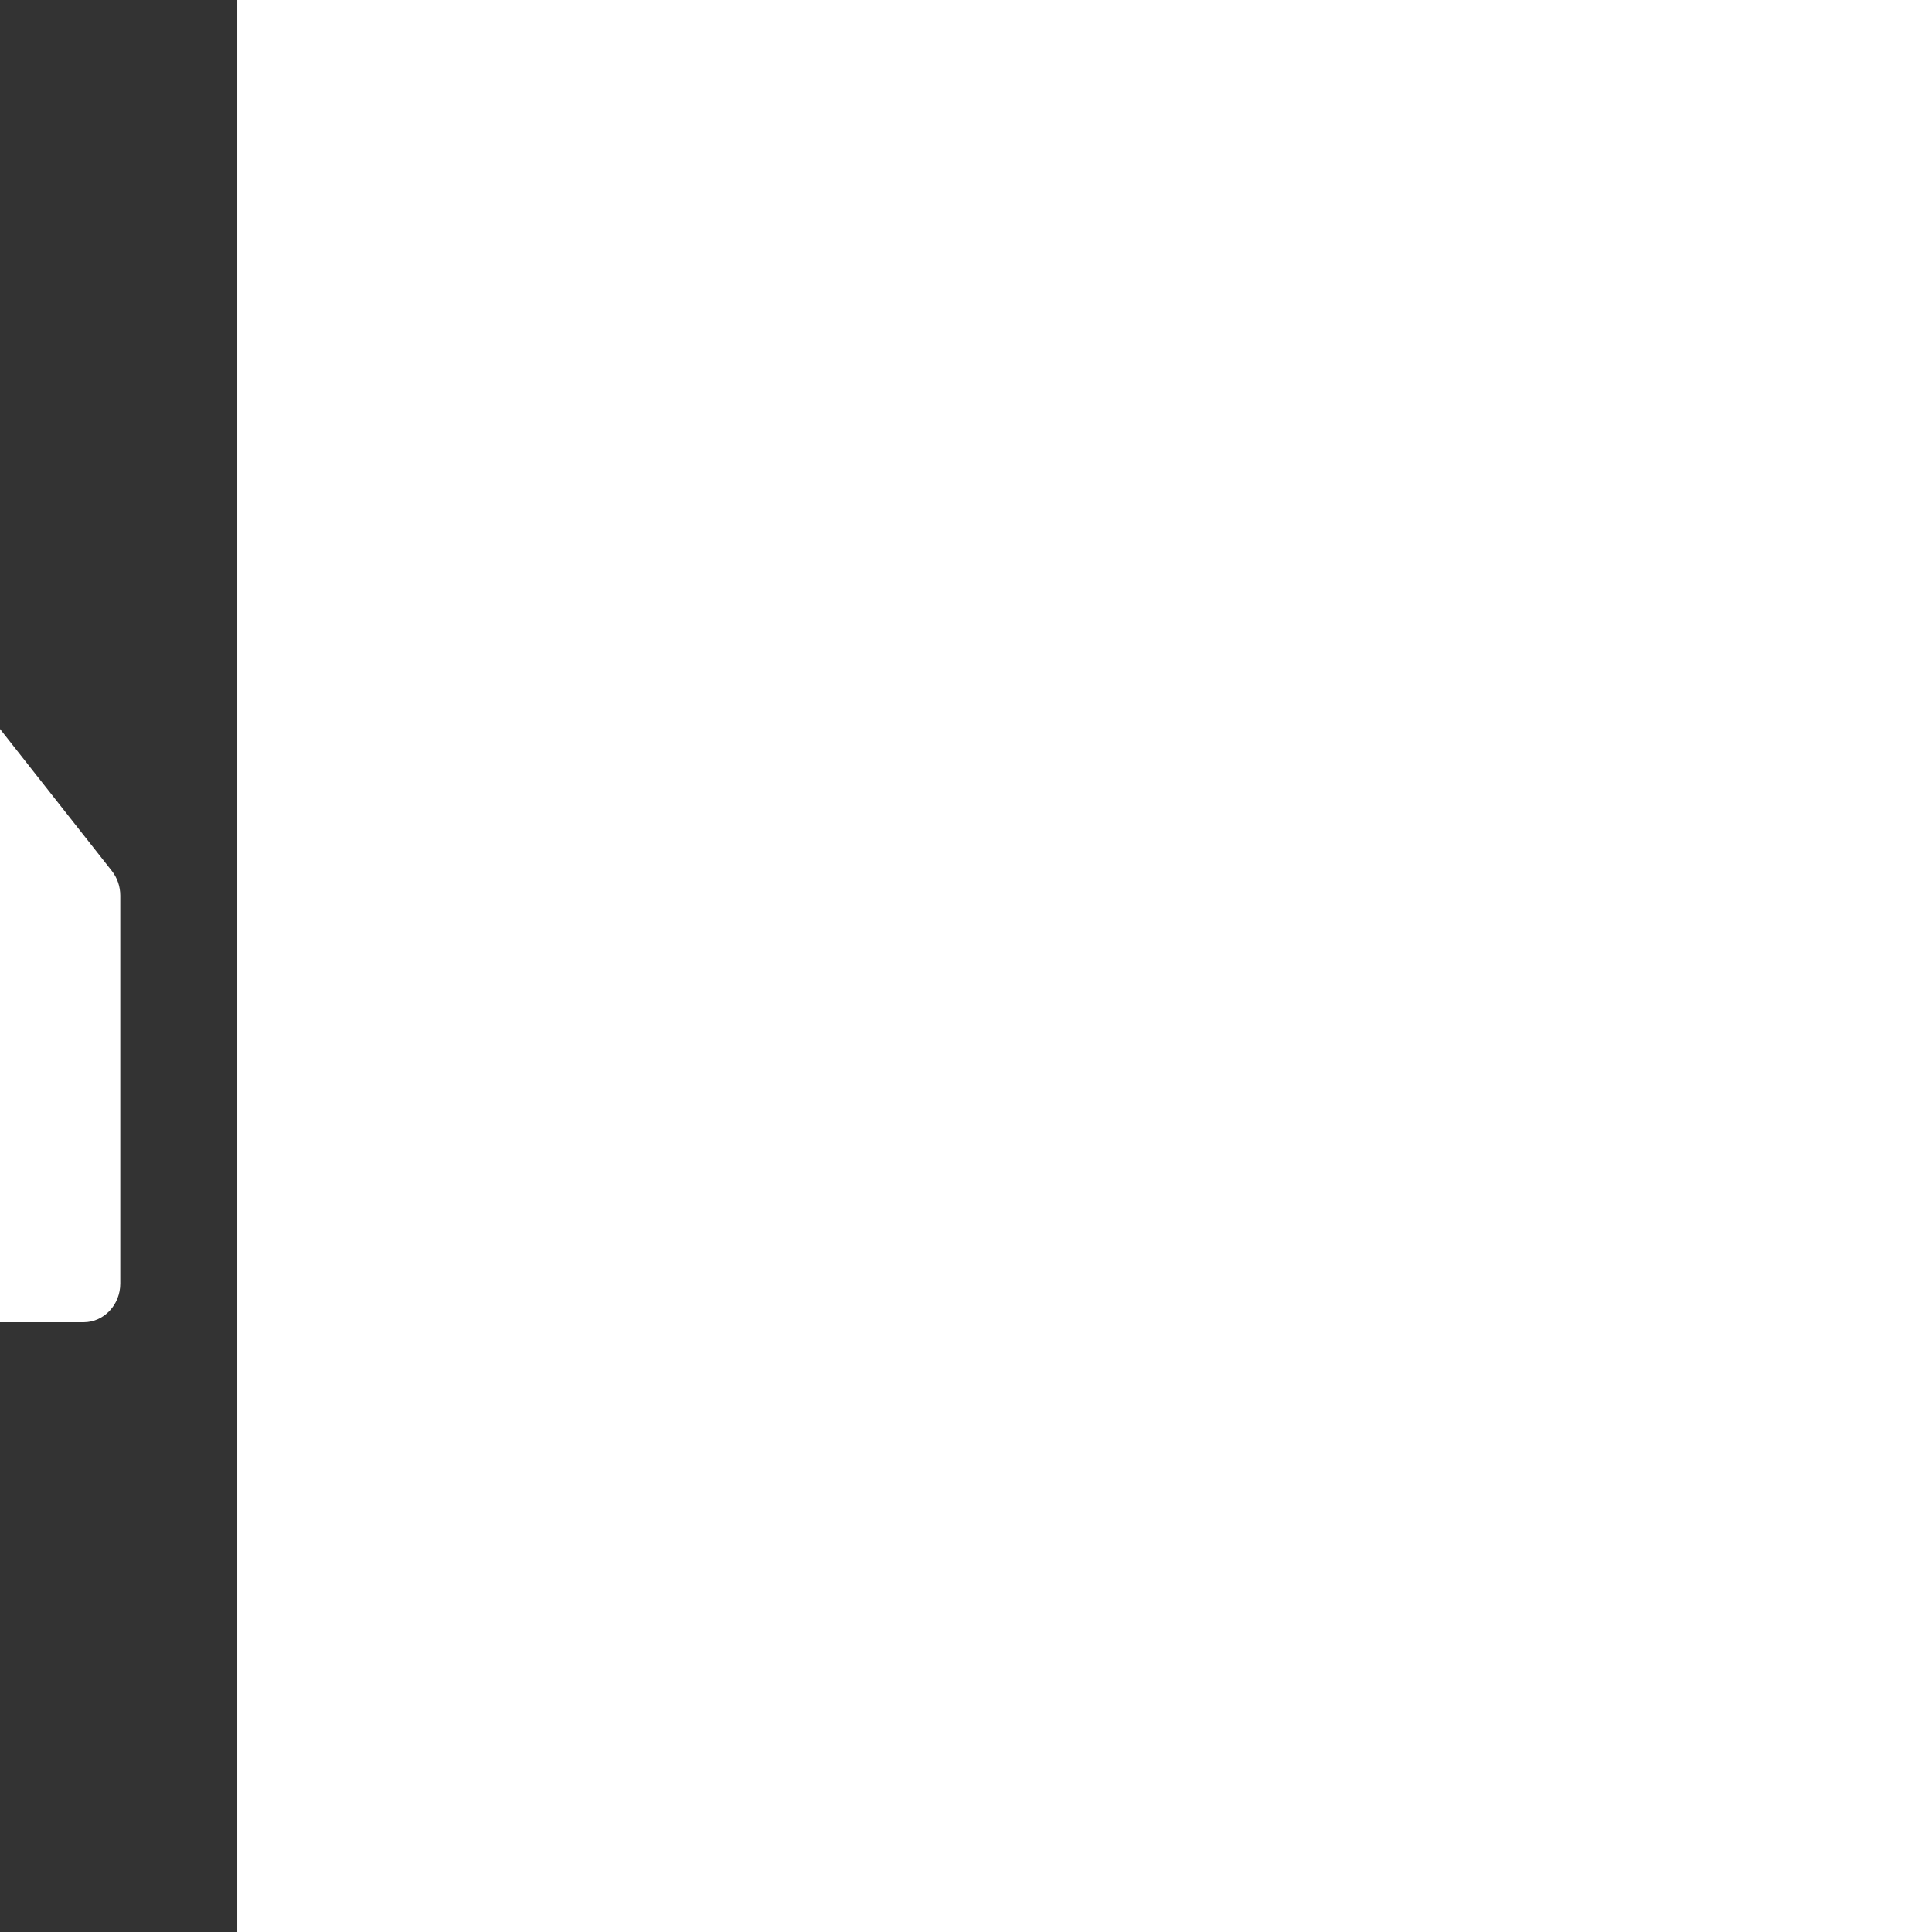 <!DOCTYPE svg PUBLIC "-//W3C//DTD SVG 1.1//EN" "http://www.w3.org/Graphics/SVG/1.1/DTD/svg11.dtd">
<!-- Uploaded to: SVG Repo, www.svgrepo.com, Transformed by: SVG Repo Mixer Tools -->
<svg height="64px" width="64px" version="1.1" id="_x32_" xmlns="http://www.w3.org/2000/svg" xmlns:xlink="http://www.w3.org/1999/xlink" viewBox="-35.84 -35.84 583.68 583.68" xml:space="preserve" fill="#ffffff" transform="matrix(-1, 0, 0, 1, 0, 0)" stroke="#ffffff">
<rect x="-35.84" y="-35.84" width="583.68" height="583.68" fill="#333333" stroke="none"/>
<g id="SVGRepo_bgCarrier" stroke-width="0"/>
<g id="SVGRepo_tracerCarrier" stroke-linecap="round" stroke-linejoin="round"/>
<g id="SVGRepo_iconCarrier"> <style type="text/css"> .st0{fill:#ffffff;} </style> <g> <path class="st0" d="M499.29,82.175H214.519c-7.022,0-12.71,6.024-12.71,13.452v200.679c0,7.428,5.688,13.434,12.71,13.434H499.29 c7.022,0,12.71-6.005,12.71-13.434V95.627C512,88.199,506.312,82.175,499.29,82.175z"/> <path class="st0" d="M102.781,354.37c-19.705,0-35.692,16.878-35.692,37.723c0,20.836,15.987,37.732,35.692,37.732 c19.697,0,35.665-16.896,35.665-37.732C138.446,371.248,122.478,354.37,102.781,354.37z"/> <path class="st0" d="M501.41,325.55H197.455c-5.847,0-10.599-5.026-10.599-11.208v-167.32c0-6.192-4.734-11.208-10.599-11.208 H79.711c-3.144,0-6.12,1.483-8.126,4.027L2.455,227.573C0.866,229.578,0,232.122,0,234.737v76.955v40.24 c0,6.183,4.743,11.199,10.59,11.199h53.267c8.629-12.93,22.85-21.418,38.924-21.418c16.066,0,30.278,8.488,38.916,21.418h217.407 c8.629-12.93,22.84-21.418,38.916-21.418c16.074,0,30.276,8.488,38.915,21.418h64.476c5.847,0,10.59-5.016,10.59-11.199v-15.174 C512,330.567,507.257,325.55,501.41,325.55z M38.703,243.648v-7.754c0-2.65,0.856-5.22,2.438-7.296l44.126-57.463 c2.085-2.702,5.193-4.265,8.479-4.265h43.234c6.041,0,10.934,5.166,10.934,11.543v65.236c0,6.377-4.894,11.544-10.934,11.544H49.62 C43.596,255.192,38.703,250.025,38.703,243.648z"/> <path class="st0" d="M398.02,354.37c-19.705,0-35.674,16.878-35.674,37.723c0,20.836,15.97,37.732,35.674,37.732 c19.696,0,35.673-16.896,35.673-37.732C433.693,371.248,417.715,354.37,398.02,354.37z"/> </g> </g>
</svg>
